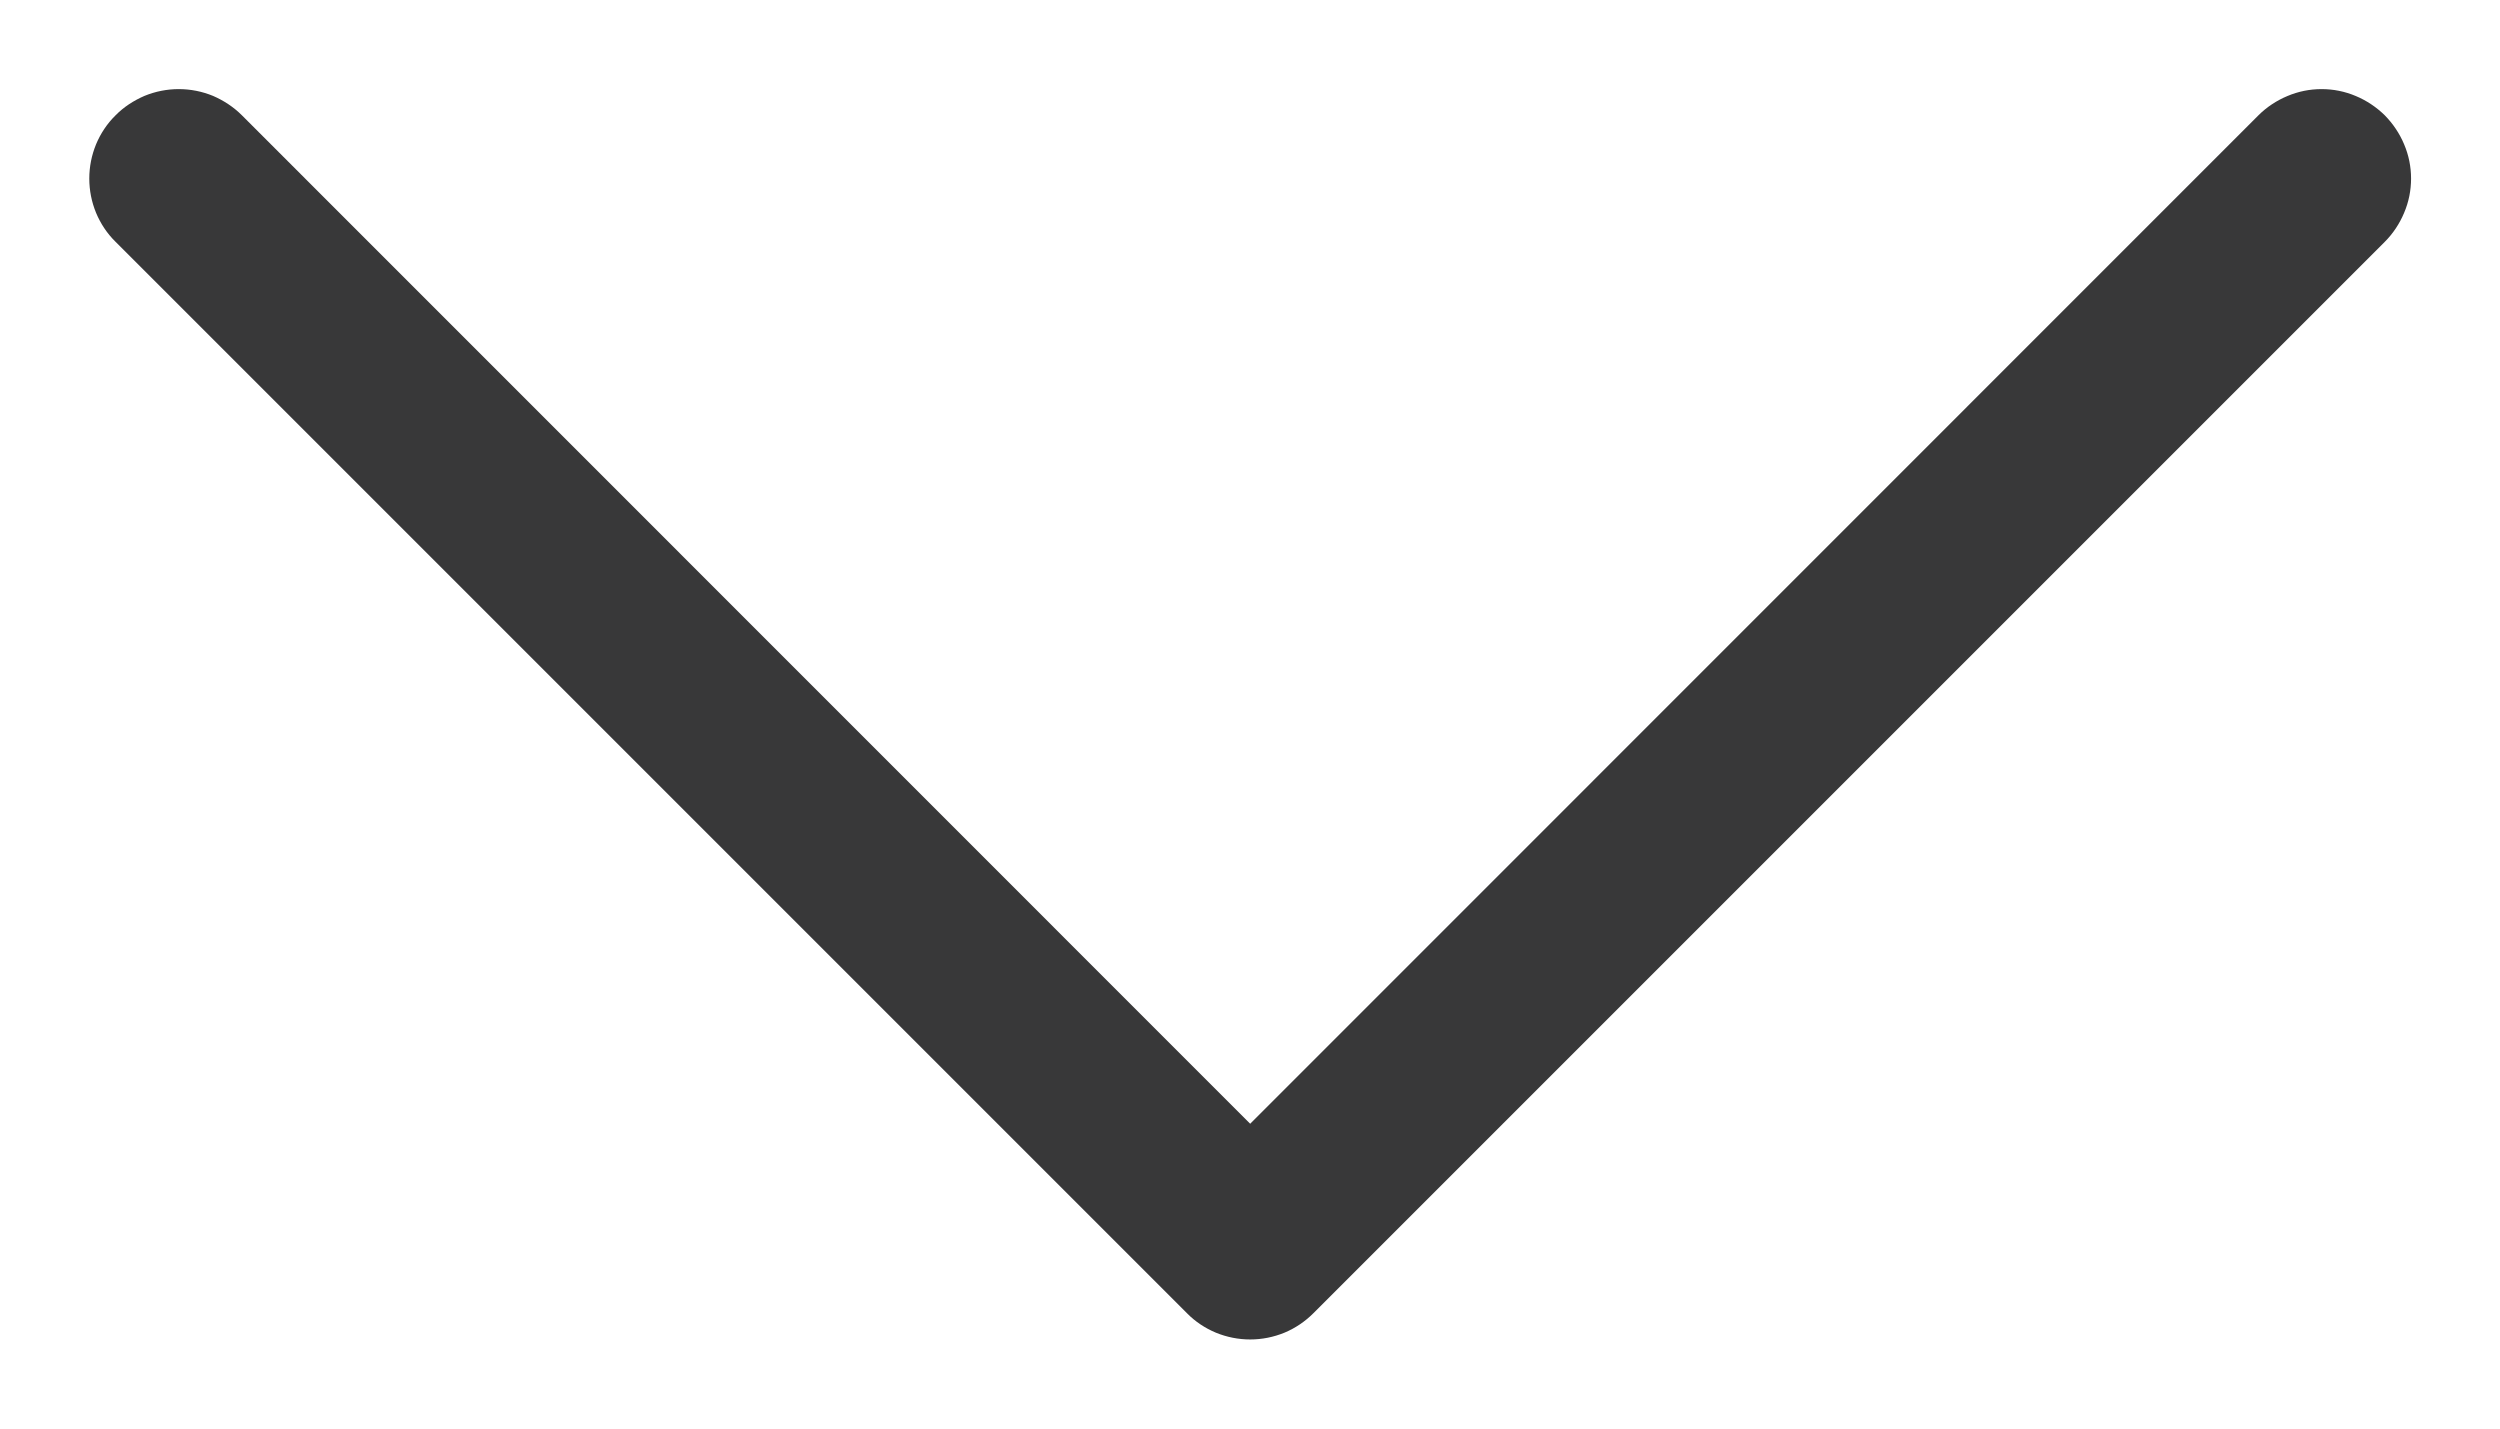 <svg width="14" height="8" viewBox="0 0 14 8" fill="none" xmlns="http://www.w3.org/2000/svg">
<path fill-rule="evenodd" clip-rule="evenodd" d="M0.647 0.646C0.693 0.599 0.749 0.563 0.809 0.537C0.87 0.512 0.935 0.499 1.001 0.499C1.067 0.499 1.132 0.512 1.193 0.537C1.253 0.563 1.308 0.599 1.355 0.646L7.001 6.293L12.647 0.646C12.693 0.6 12.749 0.563 12.809 0.538C12.87 0.512 12.935 0.499 13.001 0.499C13.067 0.499 13.132 0.512 13.193 0.538C13.253 0.563 13.308 0.6 13.355 0.646C13.401 0.693 13.438 0.748 13.463 0.808C13.489 0.869 13.502 0.934 13.502 1C13.502 1.066 13.489 1.131 13.463 1.192C13.438 1.252 13.401 1.308 13.355 1.354L7.355 7.354C7.308 7.401 7.253 7.438 7.193 7.463C7.132 7.488 7.067 7.501 7.001 7.501C6.935 7.501 6.87 7.488 6.809 7.463C6.749 7.438 6.693 7.401 6.647 7.354L0.647 1.354C0.6 1.308 0.563 1.252 0.538 1.192C0.513 1.131 0.5 1.066 0.5 1C0.5 0.934 0.513 0.869 0.538 0.808C0.563 0.748 0.6 0.692 0.647 0.646Z" fill="#383839"/>
</svg>
